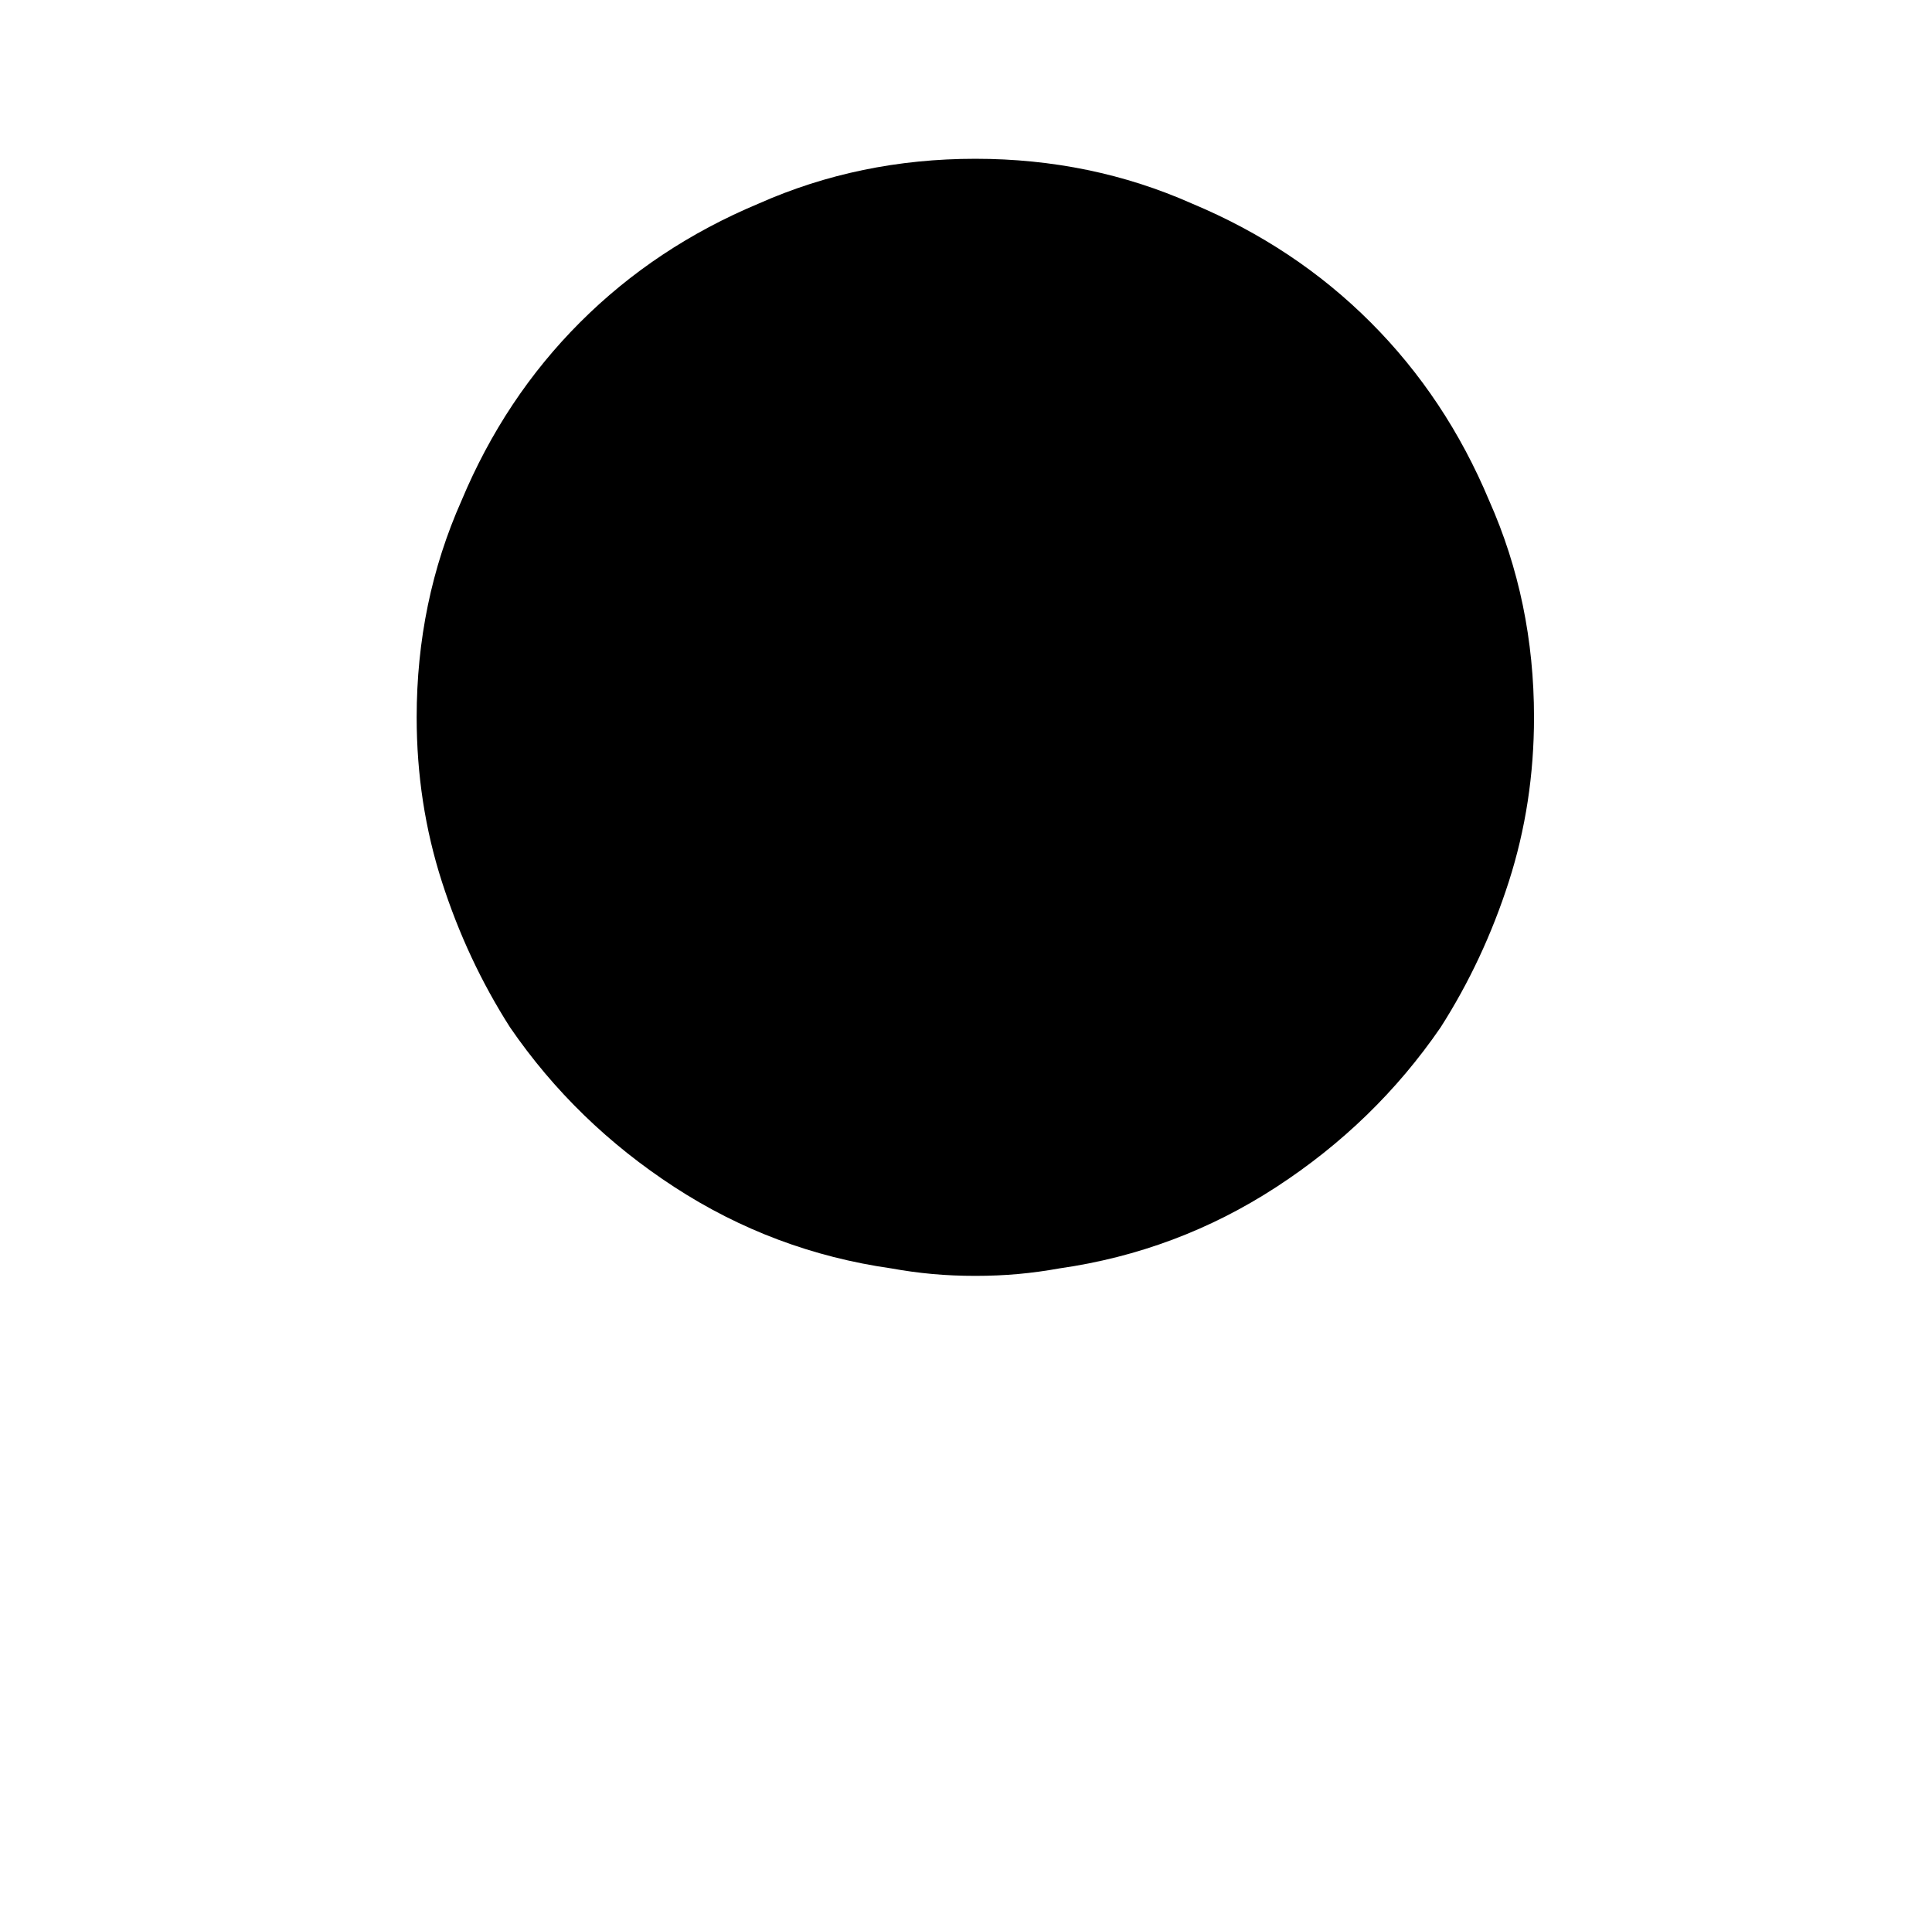<?xml version="1.0" standalone="no"?>
<!DOCTYPE svg PUBLIC "-//W3C//DTD SVG 1.1//EN" "http://www.w3.org/Graphics/SVG/1.1/DTD/svg11.dtd" >
<svg xmlns="http://www.w3.org/2000/svg" xmlns:xlink="http://www.w3.org/1999/xlink" version="1.1" viewBox="-10 0 1034 1024">
   <path fill="currentColor"
d="M811 384q0 46 -13.5 88t-36.5 78q-35 51 -88 85.5t-116 43.5q-11 2 -22 3t-23 1t-23 -1t-22 -3q-63 -9 -116 -43.5t-88 -85.5q-23 -36 -36.5 -78t-13.5 -88q0 -62 24 -116q23 -55 63.5 -95.5t95.5 -63.5q54 -24 116 -24t116 24q55 23 95.5 63.5t63.5 95.5q24 54 24 116v0
z" />
</svg>

